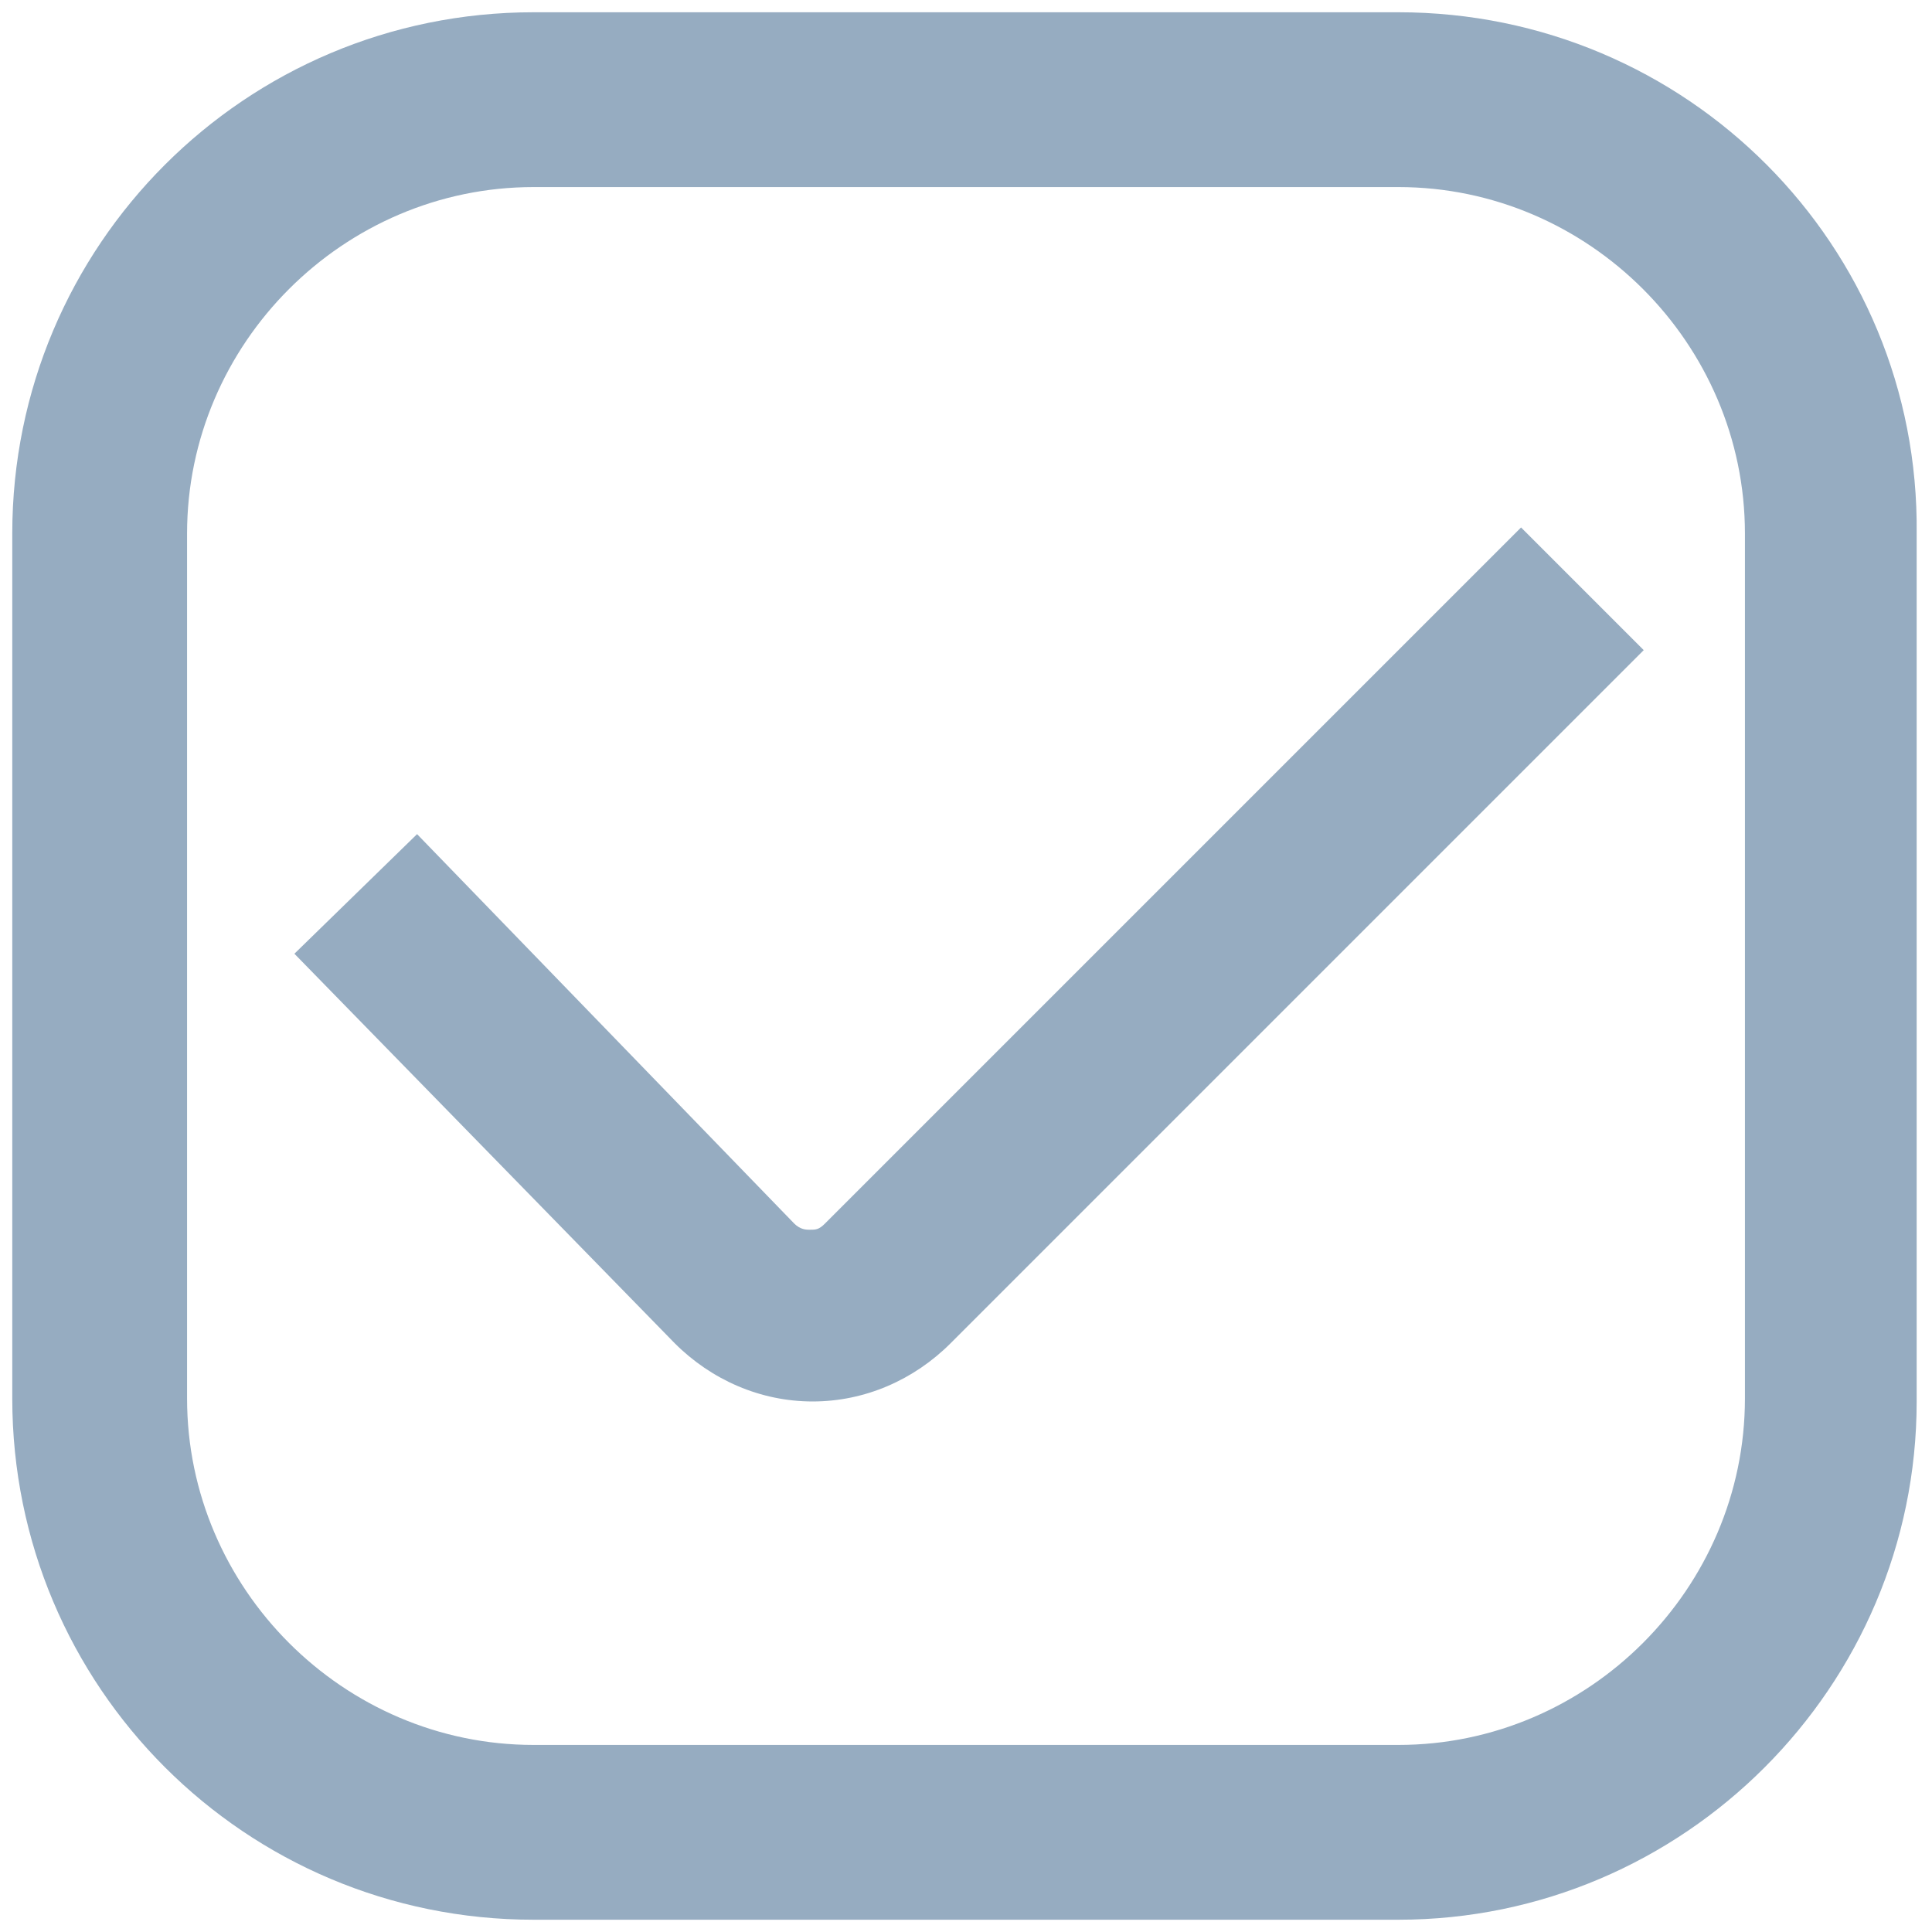 <?xml version="1.0" encoding="utf-8"?>
<!-- Generator: Adobe Illustrator 25.4.1, SVG Export Plug-In . SVG Version: 6.00 Build 0)  -->
<svg version="1.1" id="Layer_1" xmlns="http://www.w3.org/2000/svg" xmlns:xlink="http://www.w3.org/1999/xlink" x="0px" y="0px"
	 viewBox="0 0 63 63" style="enable-background:new 0 0 63 63;" xml:space="preserve">
<style type="text/css">
	.st0{fill:#96ACC1;}
</style>
<g>
	<path class="st0" d="M45.6,0.4H17.4c-9.4,0-17,7.6-17,17v28.2c0,9.4,7.6,17,17,17h28.2c9.3,0,16.9-7.6,16.9-16.9V17.4
		C62.6,8,55,0.4,45.6,0.4z M56.9,45.6c0,6.2-5.1,11.3-11.3,11.3H17.4c-6.2,0-11.3-5.1-11.3-11.3V17.4c0-6.2,5.1-11.3,11.3-11.3h28.2
		c6.2,0,11.3,5.1,11.3,11.3C56.9,17.4,56.9,45.6,56.9,45.6z"/>
	<path class="st0" d="M26.9,39.9c-0.2,0.2-0.3,0.2-0.5,0.2l0,0c-0.1,0-0.3,0-0.5-0.2L13.6,27.2l-4,3.9L22,43.8
		c1.2,1.2,2.8,1.9,4.5,1.9l0,0c1.7,0,3.3-0.7,4.5-1.9l22.6-22.6l-4-4L26.9,39.9z"/>
</g>
</svg>
